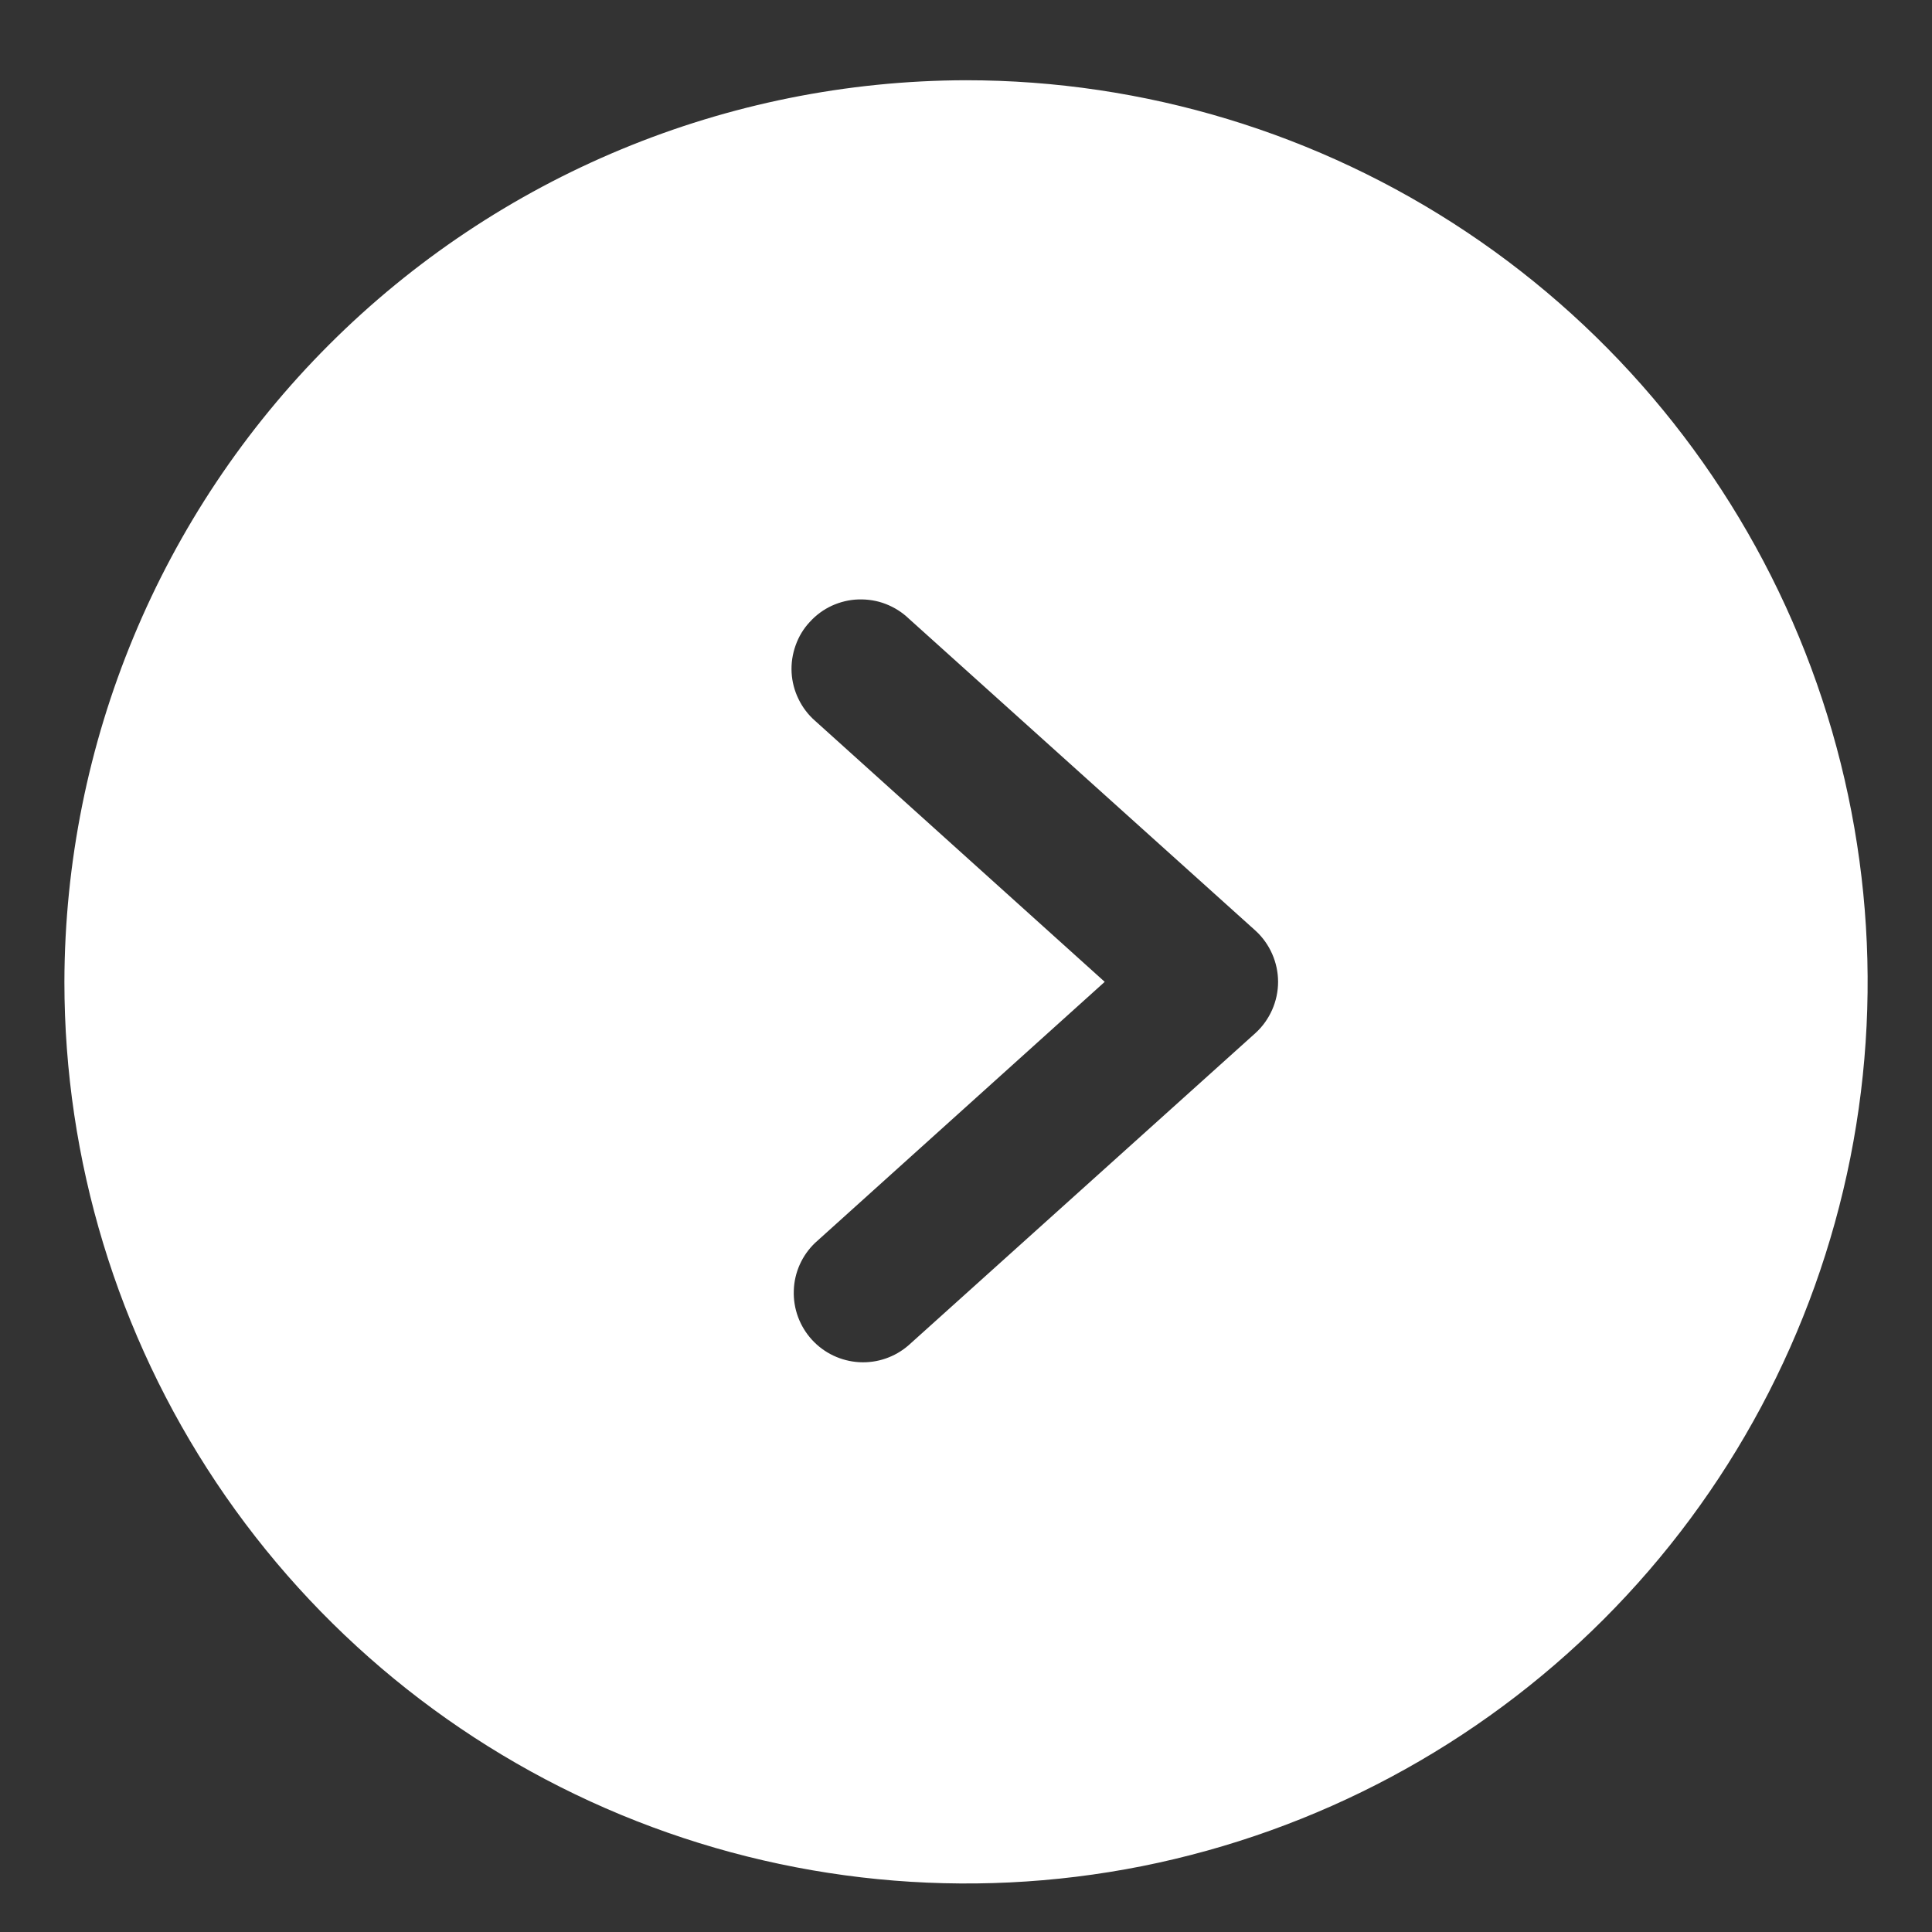 <svg width="15" height="15" viewBox="0 0 15 15" fill="none" xmlns="http://www.w3.org/2000/svg">
<rect x="0" y="0" width="15" height="15" fill="#333333" stroke="none"/>
<path d="M0.5 7.623C0.5 9.008 0.911 10.361 1.68 11.512C2.449 12.663 3.542 13.56 4.821 14.09C6.1 14.62 7.508 14.759 8.866 14.489C10.223 14.218 11.471 13.552 12.45 12.573C13.429 11.594 14.095 10.347 14.366 8.989C14.636 7.631 14.497 6.223 13.967 4.944C13.437 3.665 12.54 2.572 11.389 1.803C10.238 1.034 8.884 0.623 7.5 0.623C5.645 0.627 3.866 1.365 2.554 2.677C1.242 3.989 0.504 5.768 0.5 7.623ZM7.056 4.803L9.748 7.226C9.803 7.276 9.847 7.338 9.877 7.406C9.907 7.474 9.923 7.548 9.923 7.623C9.923 7.698 9.907 7.772 9.877 7.84C9.847 7.908 9.803 7.97 9.748 8.02L7.056 10.443C6.95 10.536 6.812 10.584 6.671 10.576C6.531 10.568 6.399 10.506 6.304 10.402C6.209 10.298 6.158 10.161 6.163 10.02C6.167 9.88 6.227 9.746 6.329 9.649L8.577 7.623L6.329 5.597C6.275 5.55 6.231 5.492 6.2 5.428C6.168 5.363 6.15 5.293 6.146 5.222C6.142 5.15 6.153 5.078 6.177 5.011C6.201 4.943 6.238 4.881 6.287 4.829C6.335 4.776 6.393 4.733 6.458 4.703C6.524 4.673 6.594 4.656 6.666 4.654C6.737 4.652 6.809 4.663 6.876 4.689C6.943 4.715 7.004 4.753 7.056 4.803Z" fill="white"/>
</svg>
